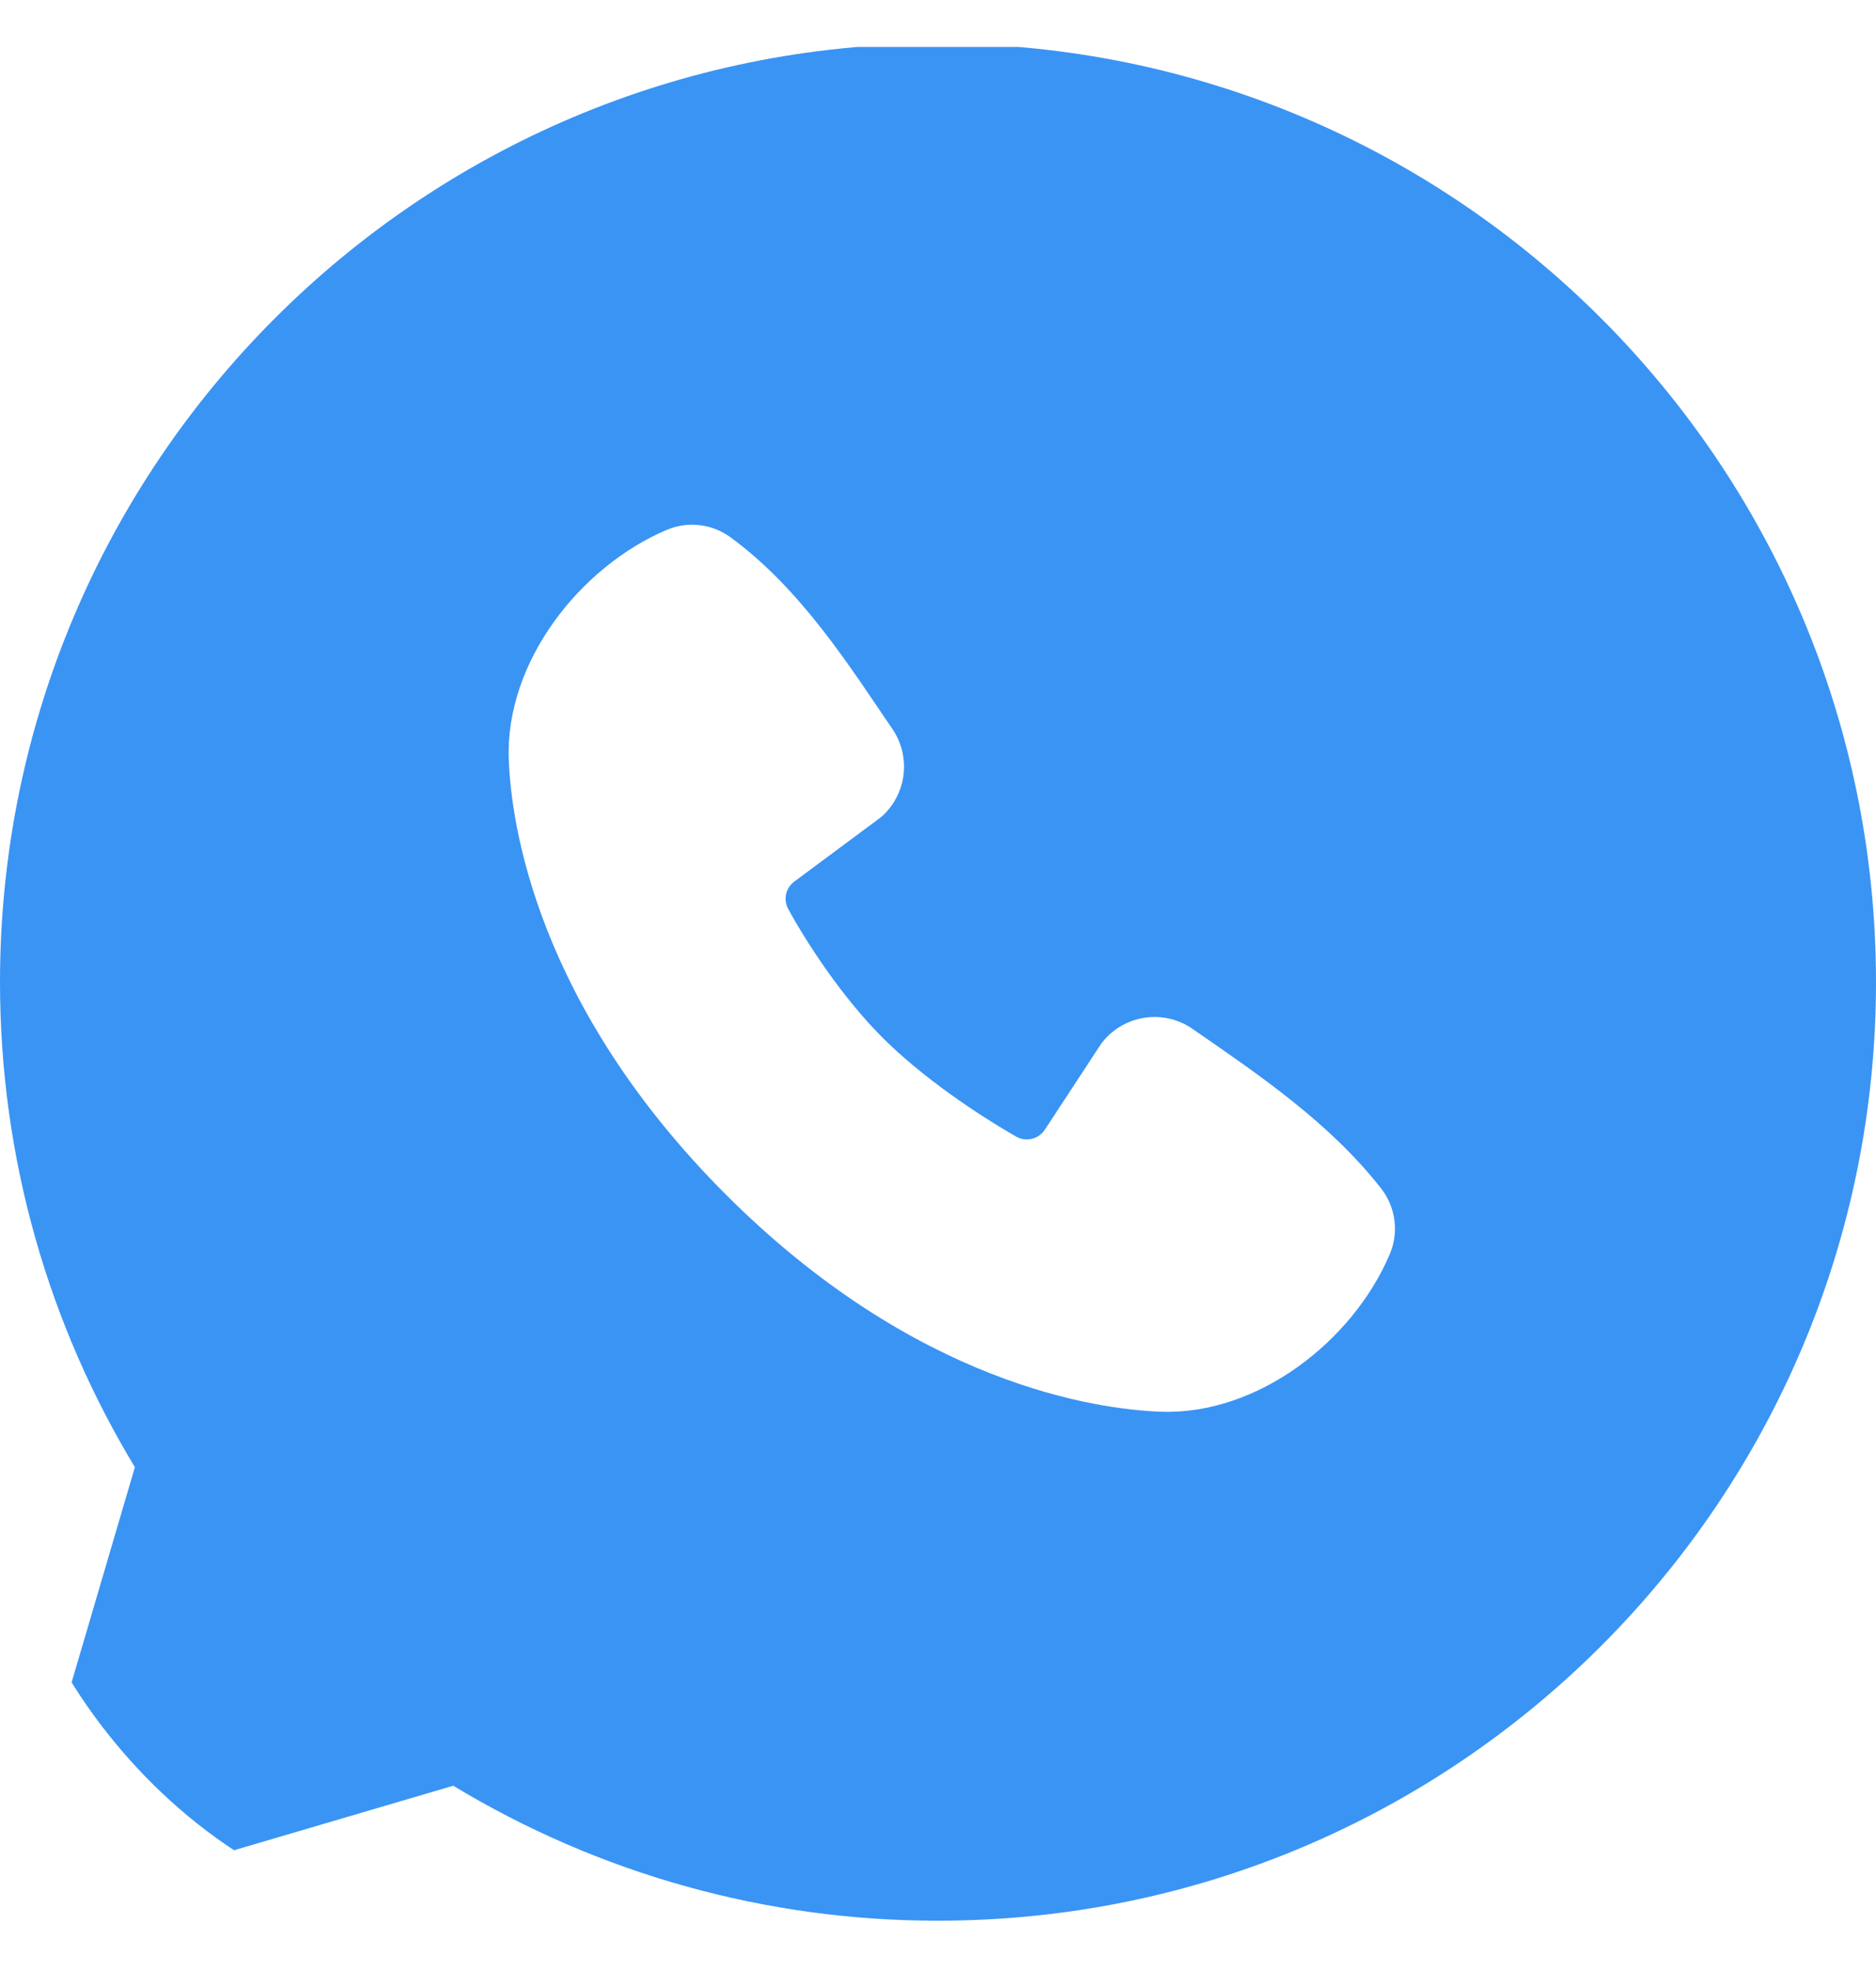 <svg width="20" height="21" viewBox="0 0 20 21" fill="none" xmlns="http://www.w3.org/2000/svg">
<g clip-path="url(#clip0_234_21121)">
<path fill-rule="evenodd" clip-rule="evenodd" d="M10 0.464C4.477 0.464 0 4.941 0 10.464C0 12.354 0.525 14.124 1.438 15.632L0.546 18.664C0.495 18.838 0.491 19.022 0.536 19.198C0.581 19.374 0.672 19.535 0.801 19.663C0.929 19.791 1.09 19.883 1.265 19.927C1.441 19.972 1.626 19.969 1.8 19.918L4.832 19.026C6.391 19.969 8.178 20.466 10 20.464C15.523 20.464 20 15.987 20 10.464C20 4.941 15.523 0.464 10 0.464ZM7.738 12.727C9.761 14.749 11.692 15.016 12.374 15.041C13.411 15.079 14.421 14.287 14.814 13.368C14.864 13.253 14.882 13.128 14.866 13.004C14.851 12.88 14.802 12.763 14.726 12.665C14.178 11.965 13.437 11.462 12.713 10.962C12.562 10.857 12.376 10.815 12.195 10.845C12.013 10.874 11.85 10.973 11.74 11.12L11.14 12.035C11.108 12.084 11.059 12.119 11.003 12.133C10.946 12.147 10.886 12.139 10.835 12.111C10.428 11.878 9.835 11.482 9.409 11.056C8.983 10.63 8.611 10.064 8.402 9.683C8.376 9.634 8.369 9.578 8.381 9.525C8.393 9.471 8.425 9.424 8.469 9.392L9.393 8.706C9.525 8.591 9.61 8.432 9.632 8.259C9.654 8.085 9.612 7.91 9.513 7.766C9.065 7.11 8.543 6.276 7.786 5.723C7.688 5.652 7.574 5.608 7.454 5.595C7.334 5.581 7.213 5.6 7.102 5.648C6.182 6.042 5.386 7.052 5.424 8.091C5.449 8.773 5.716 10.704 7.738 12.727Z" fill="#3A94F4"/>
</g>
<defs>
<clipPath id="clip0_234_21121">
<rect y="0.5" width="20" height="20" rx="5" fill="white"/>
</clipPath>
</defs>
</svg>
